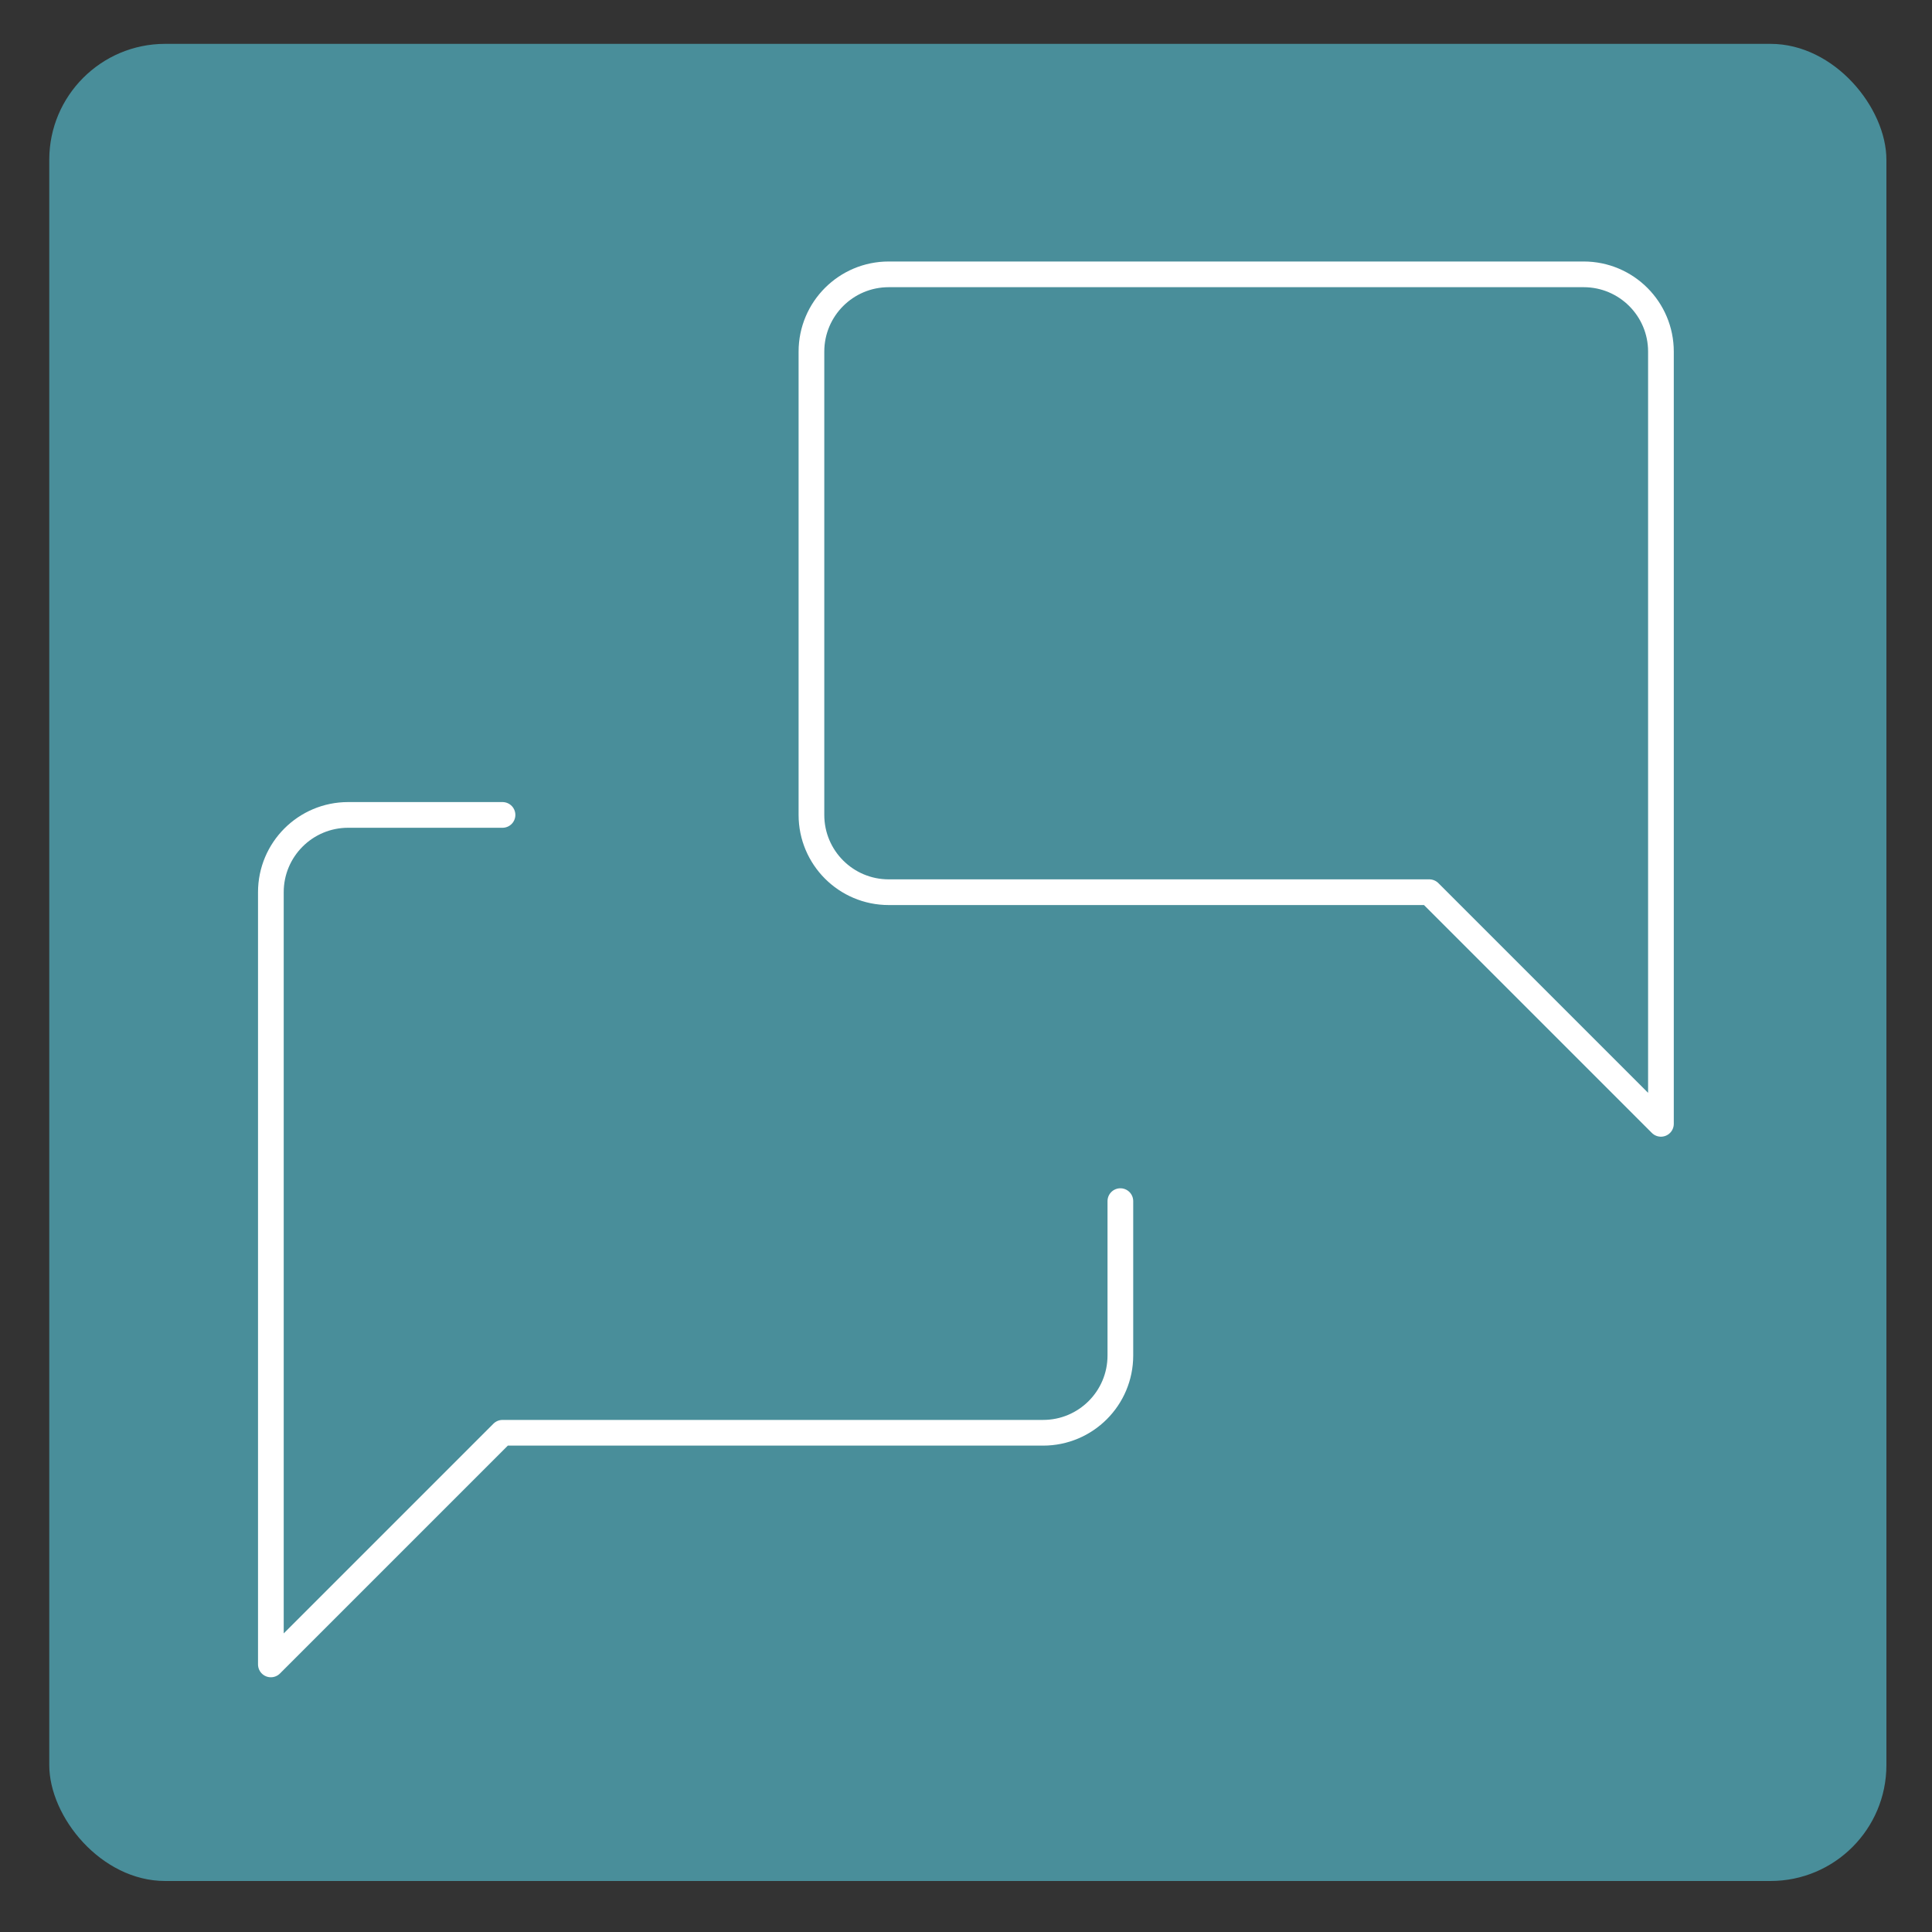 <svg xmlns="http://www.w3.org/2000/svg" id="Ebene_1" data-name="Ebene 1" viewBox="0 0 100 100"><rect x="0" y="0" width="100" height="100" fill="#333333" stroke="none"/><defs><style>      .cls-1 {        fill: #498e9a;      }      .cls-2 {        fill: none;        stroke: #fff;        stroke-linecap: round;        stroke-linejoin: round;        stroke-width: 1.33px;      }    </style></defs><rect class="cls-1" x="2.55" y="2.27" width="95.09" height="95.09" rx="6" ry="6"></rect><g><path class="cls-2" d="M85.97,58.17l-11.99-11.99h-27.98c-2.21,0-4-1.79-4-4v-23.98c0-2.21,1.79-4,4-4h35.97c2.21,0,4,1.79,4,4v39.97"></path><path class="cls-2" d="M57.99,62.17v7.99c0,2.21-1.79,4-4,4h-27.98l-11.99,11.99v-39.97c0-2.21,1.79-4,4-4h7.99"></path></g></svg>